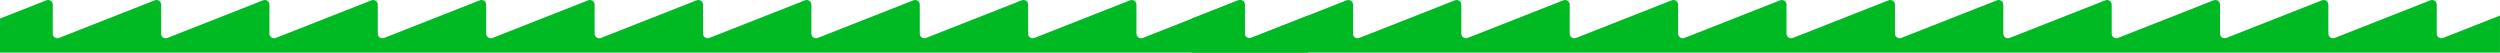 <?xml version="1.0" encoding="UTF-8"?> <svg xmlns="http://www.w3.org/2000/svg" id="_Слой_1" viewBox="0 0 3252 68.43"><defs><style>.cls-1{fill:#00ba24;}</style></defs><path class="cls-1" d="M1701.55,20.23l-74.05,29.11c-3.85,1.51-7.99-1.2-8.24-5.25V6.05c0-3.47-2.84-6.05-6.04-6.05-.74,0-1.5,.13-2.25,.42l-124.54,48.96c-3.93,1.44-8.13-1.46-8.13-5.67V6.05c0-3.48-2.85-6.06-6.06-6.05-.75,0-1.51,.13-2.27,.42l-124.43,48.92c-3.6,1.42-7.46-.87-8.14-4.48V6.05c0-3.49-2.87-6.07-6.09-6.05-.75,0-1.53,.12-2.29,.42l-124.97,49.13c-3.77,1.02-7.6-1.81-7.6-5.84V6.05c0-3.48-2.85-6.06-6.06-6.05-.75,0-1.51,.13-2.27,.42l-124.43,48.92c-3.85,1.51-7.99-1.2-8.24-5.25V6.05c0-3.47-2.84-6.05-6.04-6.05-.74,0-1.5,.13-2.25,.42l-124.54,48.96c-3.93,1.44-8.13-1.46-8.13-5.67V6.05c0-3.48-2.85-6.06-6.06-6.05-.75,0-1.51,.13-2.27,.42l-124.43,48.92c-3.97,1.56-8.26-1.36-8.26-5.63V6.05c0-3.49-2.87-6.07-6.08-6.05-.75,0-1.53,.12-2.29,.42l-124.43,48.92c-3.97,1.56-8.26-1.36-8.26-5.63V6.05c0-3.48-2.85-6.06-6.06-6.05-.75,0-1.51,.13-2.27,.42l-124.43,48.92c-3.85,1.51-7.99-1.2-8.24-5.25V6.05C491.44,2.58,488.6,0,485.4,0c-.74,0-1.5,.13-2.25,.42l-124.54,48.96c-3.93,1.44-8.13-1.46-8.13-5.67V6.05C350.49,2.58,347.63,0,344.43,0c-.75,0-1.51,.13-2.27,.42l-124.43,48.92c-3.6,1.42-7.46-.87-8.14-4.48V6.05C209.59,2.57,206.72-.02,203.5,0c-.75,0-1.53,.12-2.29,.42L76.24,49.56c-3.77,1.02-7.6-1.81-7.6-5.84V6.05C68.64,2.58,65.78,0,62.58,0c-.75,0-1.51,.13-2.27,.42L0,24.14v44.29H1701.55V20.23Z"></path><path class="cls-1" d="M3252,20.23l-74.05,29.11c-3.85,1.51-7.99-1.2-8.24-5.25V6.05c0-3.47-2.84-6.05-6.04-6.05-.74,0-1.5,.13-2.25,.42l-124.54,48.96c-3.93,1.44-8.13-1.46-8.13-5.67V6.05c0-3.48-2.85-6.06-6.06-6.05-.75,0-1.51,.13-2.27,.42l-124.43,48.92c-3.6,1.42-7.46-.87-8.14-4.48V6.05c0-3.49-2.87-6.07-6.09-6.05-.75,0-1.53,.12-2.29,.42l-124.97,49.13c-3.77,1.02-7.6-1.81-7.6-5.84V6.05c0-3.48-2.85-6.06-6.06-6.05-.75,0-1.51,.13-2.27,.42l-124.43,48.92c-3.85,1.51-7.99-1.2-8.24-5.25V6.05c0-3.47-2.84-6.05-6.04-6.05-.74,0-1.5,.13-2.25,.42l-124.54,48.96c-3.93,1.44-8.13-1.46-8.13-5.67V6.05c0-3.48-2.85-6.06-6.06-6.05-.75,0-1.51,.13-2.27,.42l-124.43,48.92c-3.97,1.56-8.26-1.36-8.26-5.63V6.05c0-3.49-2.87-6.07-6.08-6.05-.75,0-1.53,.12-2.29,.42l-124.43,48.92c-3.97,1.56-8.26-1.36-8.26-5.63V6.05c0-3.48-2.85-6.06-6.06-6.05-.75,0-1.51,.13-2.27,.42l-124.43,48.92c-3.85,1.51-7.99-1.2-8.24-5.25V6.05c0-3.47-2.84-6.05-6.04-6.05-.74,0-1.5,.13-2.25,.42l-124.54,48.96c-3.93,1.44-8.13-1.46-8.13-5.67V6.05c0-3.48-2.85-6.06-6.06-6.05-.75,0-1.51,.13-2.27,.42l-124.43,48.92c-3.6,1.42-7.46-.87-8.14-4.48V6.05c0-3.49-2.87-6.07-6.09-6.05-.75,0-1.53,.12-2.29,.42l-124.97,49.13c-3.77,1.02-7.6-1.81-7.6-5.84V6.05c0-3.48-2.85-6.06-6.06-6.05-.75,0-1.51,.13-2.27,.42l-60.31,23.71v44.29h1701.55V20.23Z"></path></svg> 
